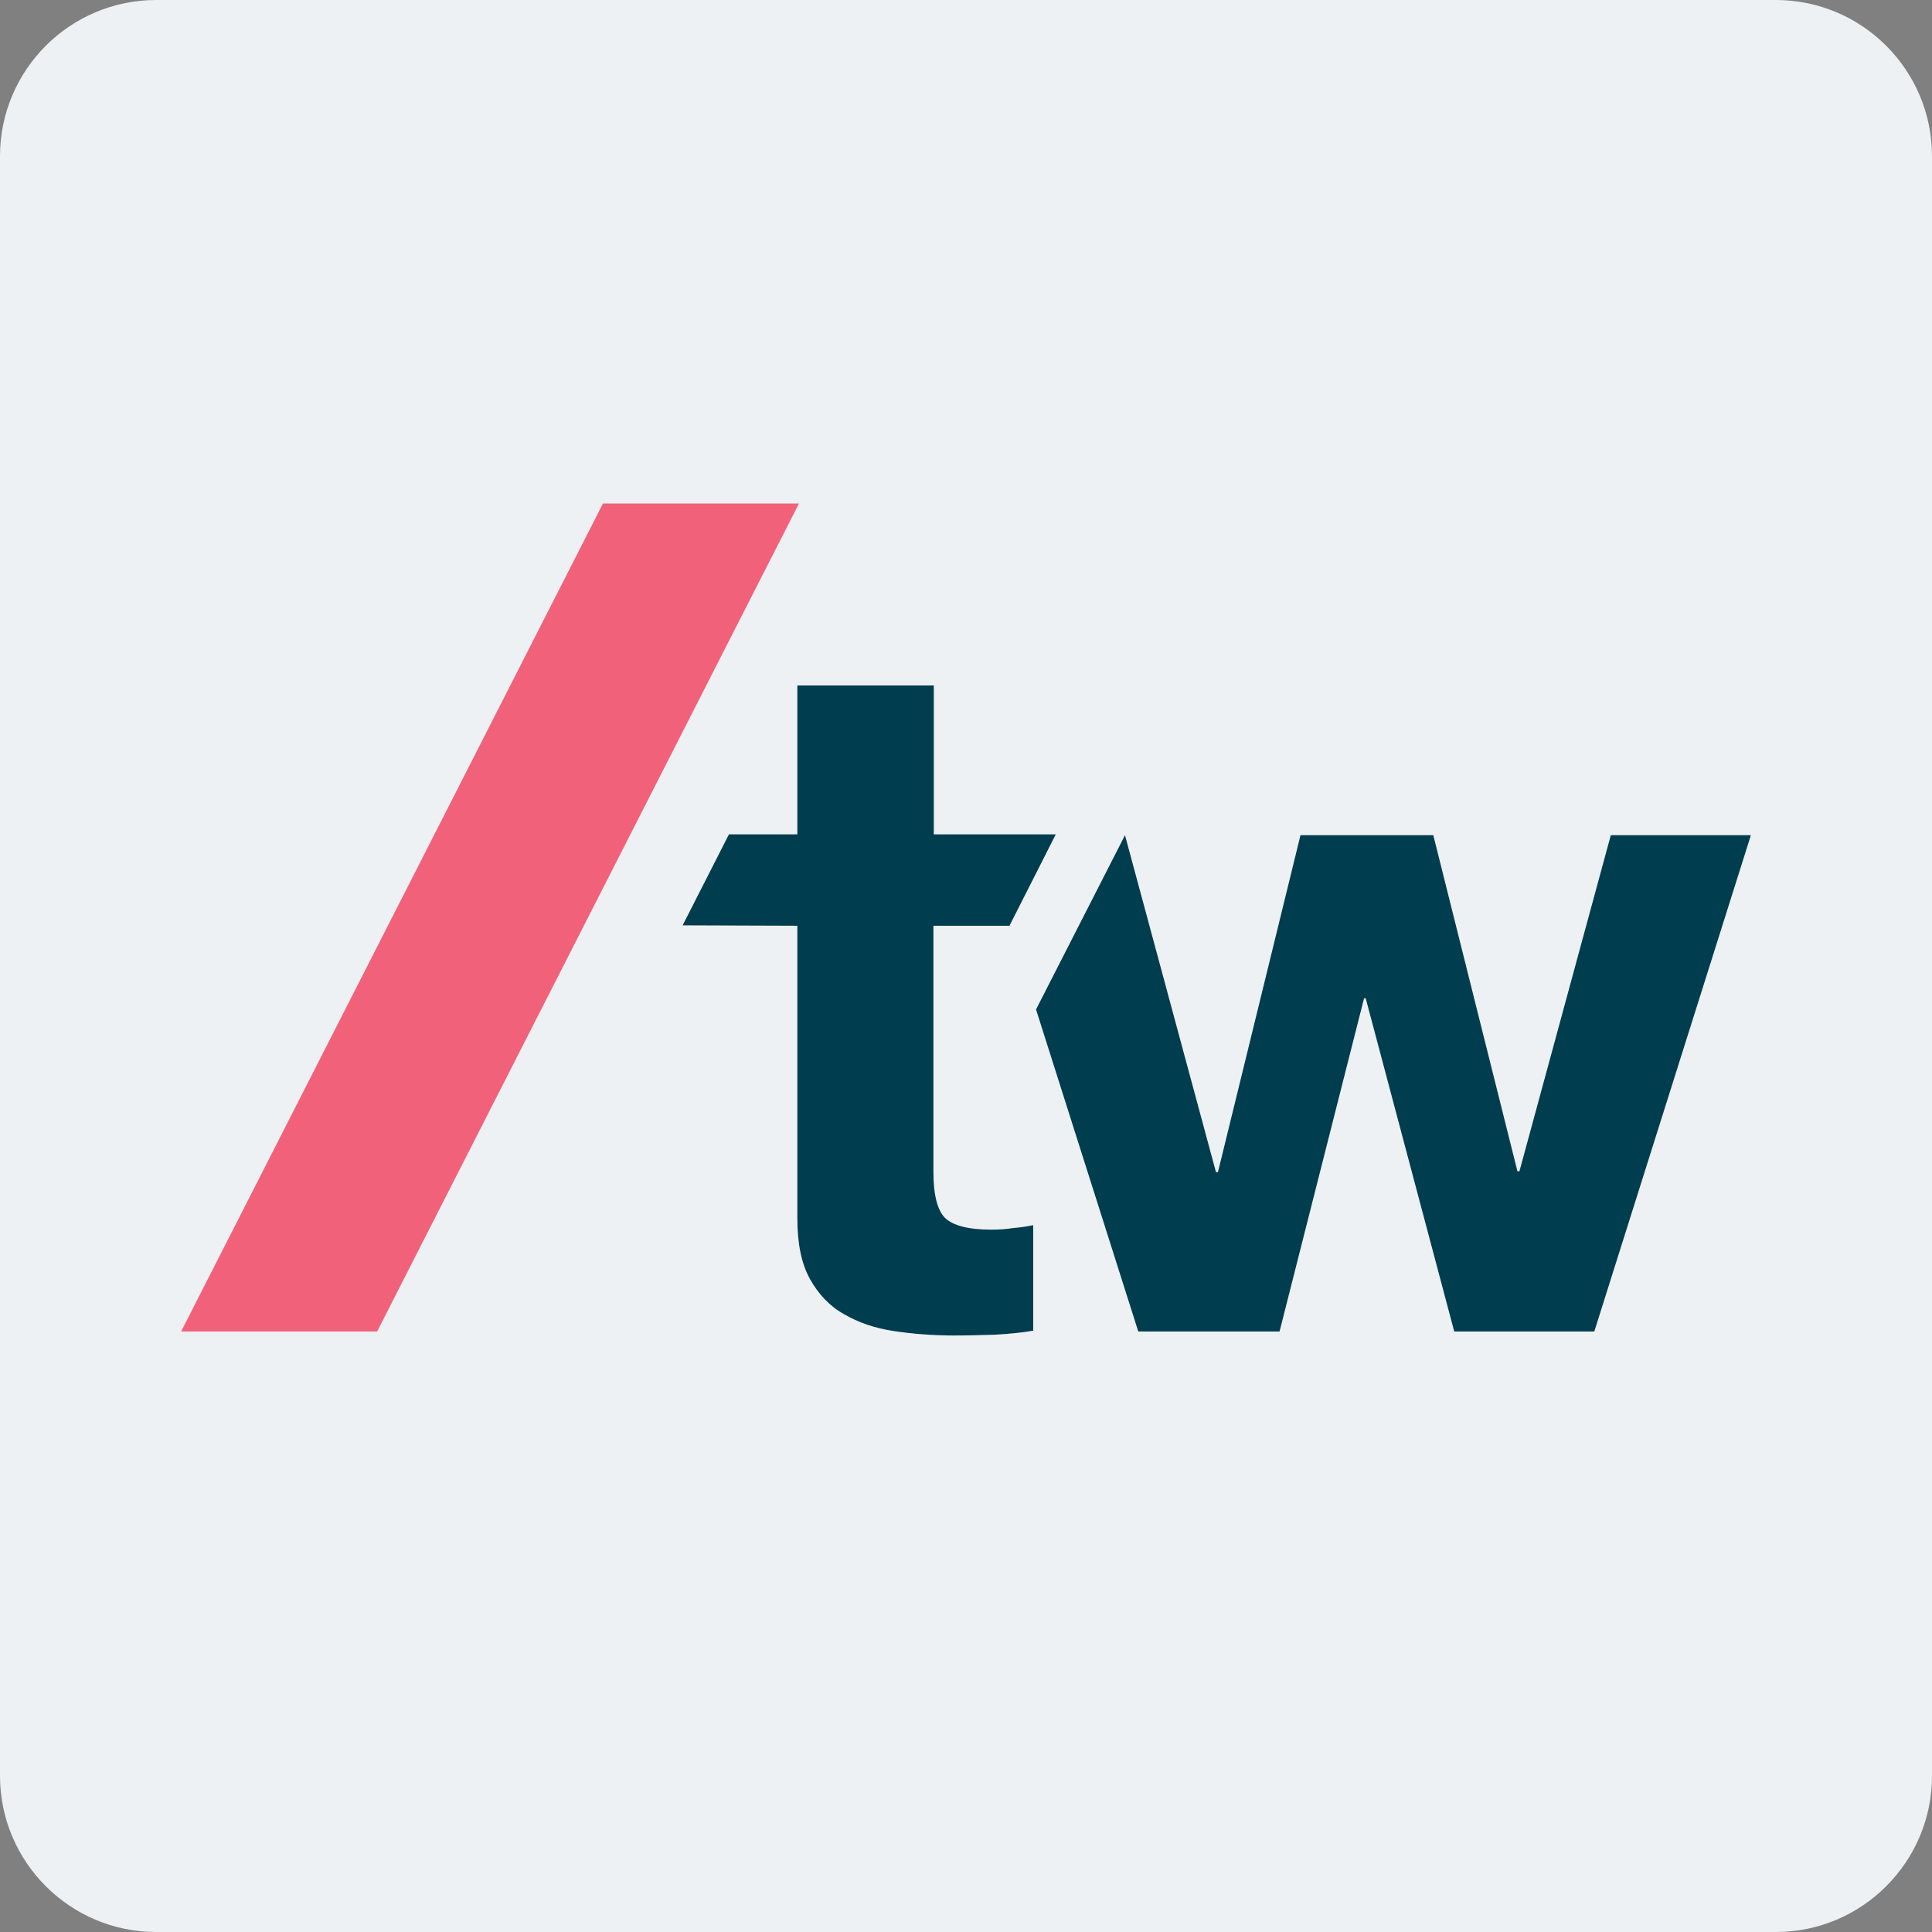 <?xml version="1.0" encoding="utf-8"?>
<!-- Generator: Adobe Illustrator 25.2.3, SVG Export Plug-In . SVG Version: 6.00 Build 0)  -->
<svg xmlns:xlink="http://www.w3.org/1999/xlink" version="1.1" id="Layer_1" xmlns="http://www.w3.org/2000/svg" x="0px"
     y="0px"
     viewBox="0 0 48 48" style="enable-background:new 0 0 48 48;" xml:space="preserve">
<rect x="0" y="0" width="48" height="48" fill="#808080" stroke="none"/>
<style type="text/css">
	.st0{fill:#EDF1F3;}
	.st1{fill:#F1627A;}
	.st2{fill:#003D4F;}
</style>
    <path class="st0" d="M44.12,48H3.88C1.74,48,0,46.26,0,44.12V3.88C0,1.74,1.74,0,3.88,0h40.24C46.26,0,48,1.74,48,3.88v40.24
	C48,46.26,46.26,48,44.12,48z"/>
    <g>
	<polygon class="st1" points="14.98,12.51 4.5,33.08 9.37,33.08 19.85,12.51 14.98,12.51 	"/>
        <path class="st2" d="M24.63,30.55c-0.57,0-0.95-0.1-1.15-0.29c-0.19-0.19-0.29-0.57-0.29-1.15v-6.11h1.89l1.15-2.27H23.2v-3.7
		h-3.39v3.7h-1.7l-1.15,2.26l2.85,0.01v7.27c0,0.62,0.1,1.12,0.31,1.5c0.21,0.38,0.49,0.68,0.85,0.88c0.36,0.21,0.77,0.35,1.24,0.42
		c0.47,0.07,0.97,0.11,1.49,0.11c0.33,0,0.68-0.01,1.02-0.02c0.35-0.02,0.67-0.05,0.95-0.1v-2.62c-0.16,0.03-0.33,0.06-0.5,0.07
		C25,30.54,24.82,30.55,24.63,30.55L24.63,30.55z"/>
        <polygon class="st2" points="40.02,20.75 37.75,29.1 37.7,29.1 35.61,20.75 32.31,20.75 30.26,29.12 30.21,29.12 27.95,20.75
		25.74,25.08 28.28,33.08 31.79,33.08 33.89,24.8 33.93,24.8 36.13,33.08 39.61,33.08 43.5,20.75 40.02,20.75 	"/>
</g>
</svg>
